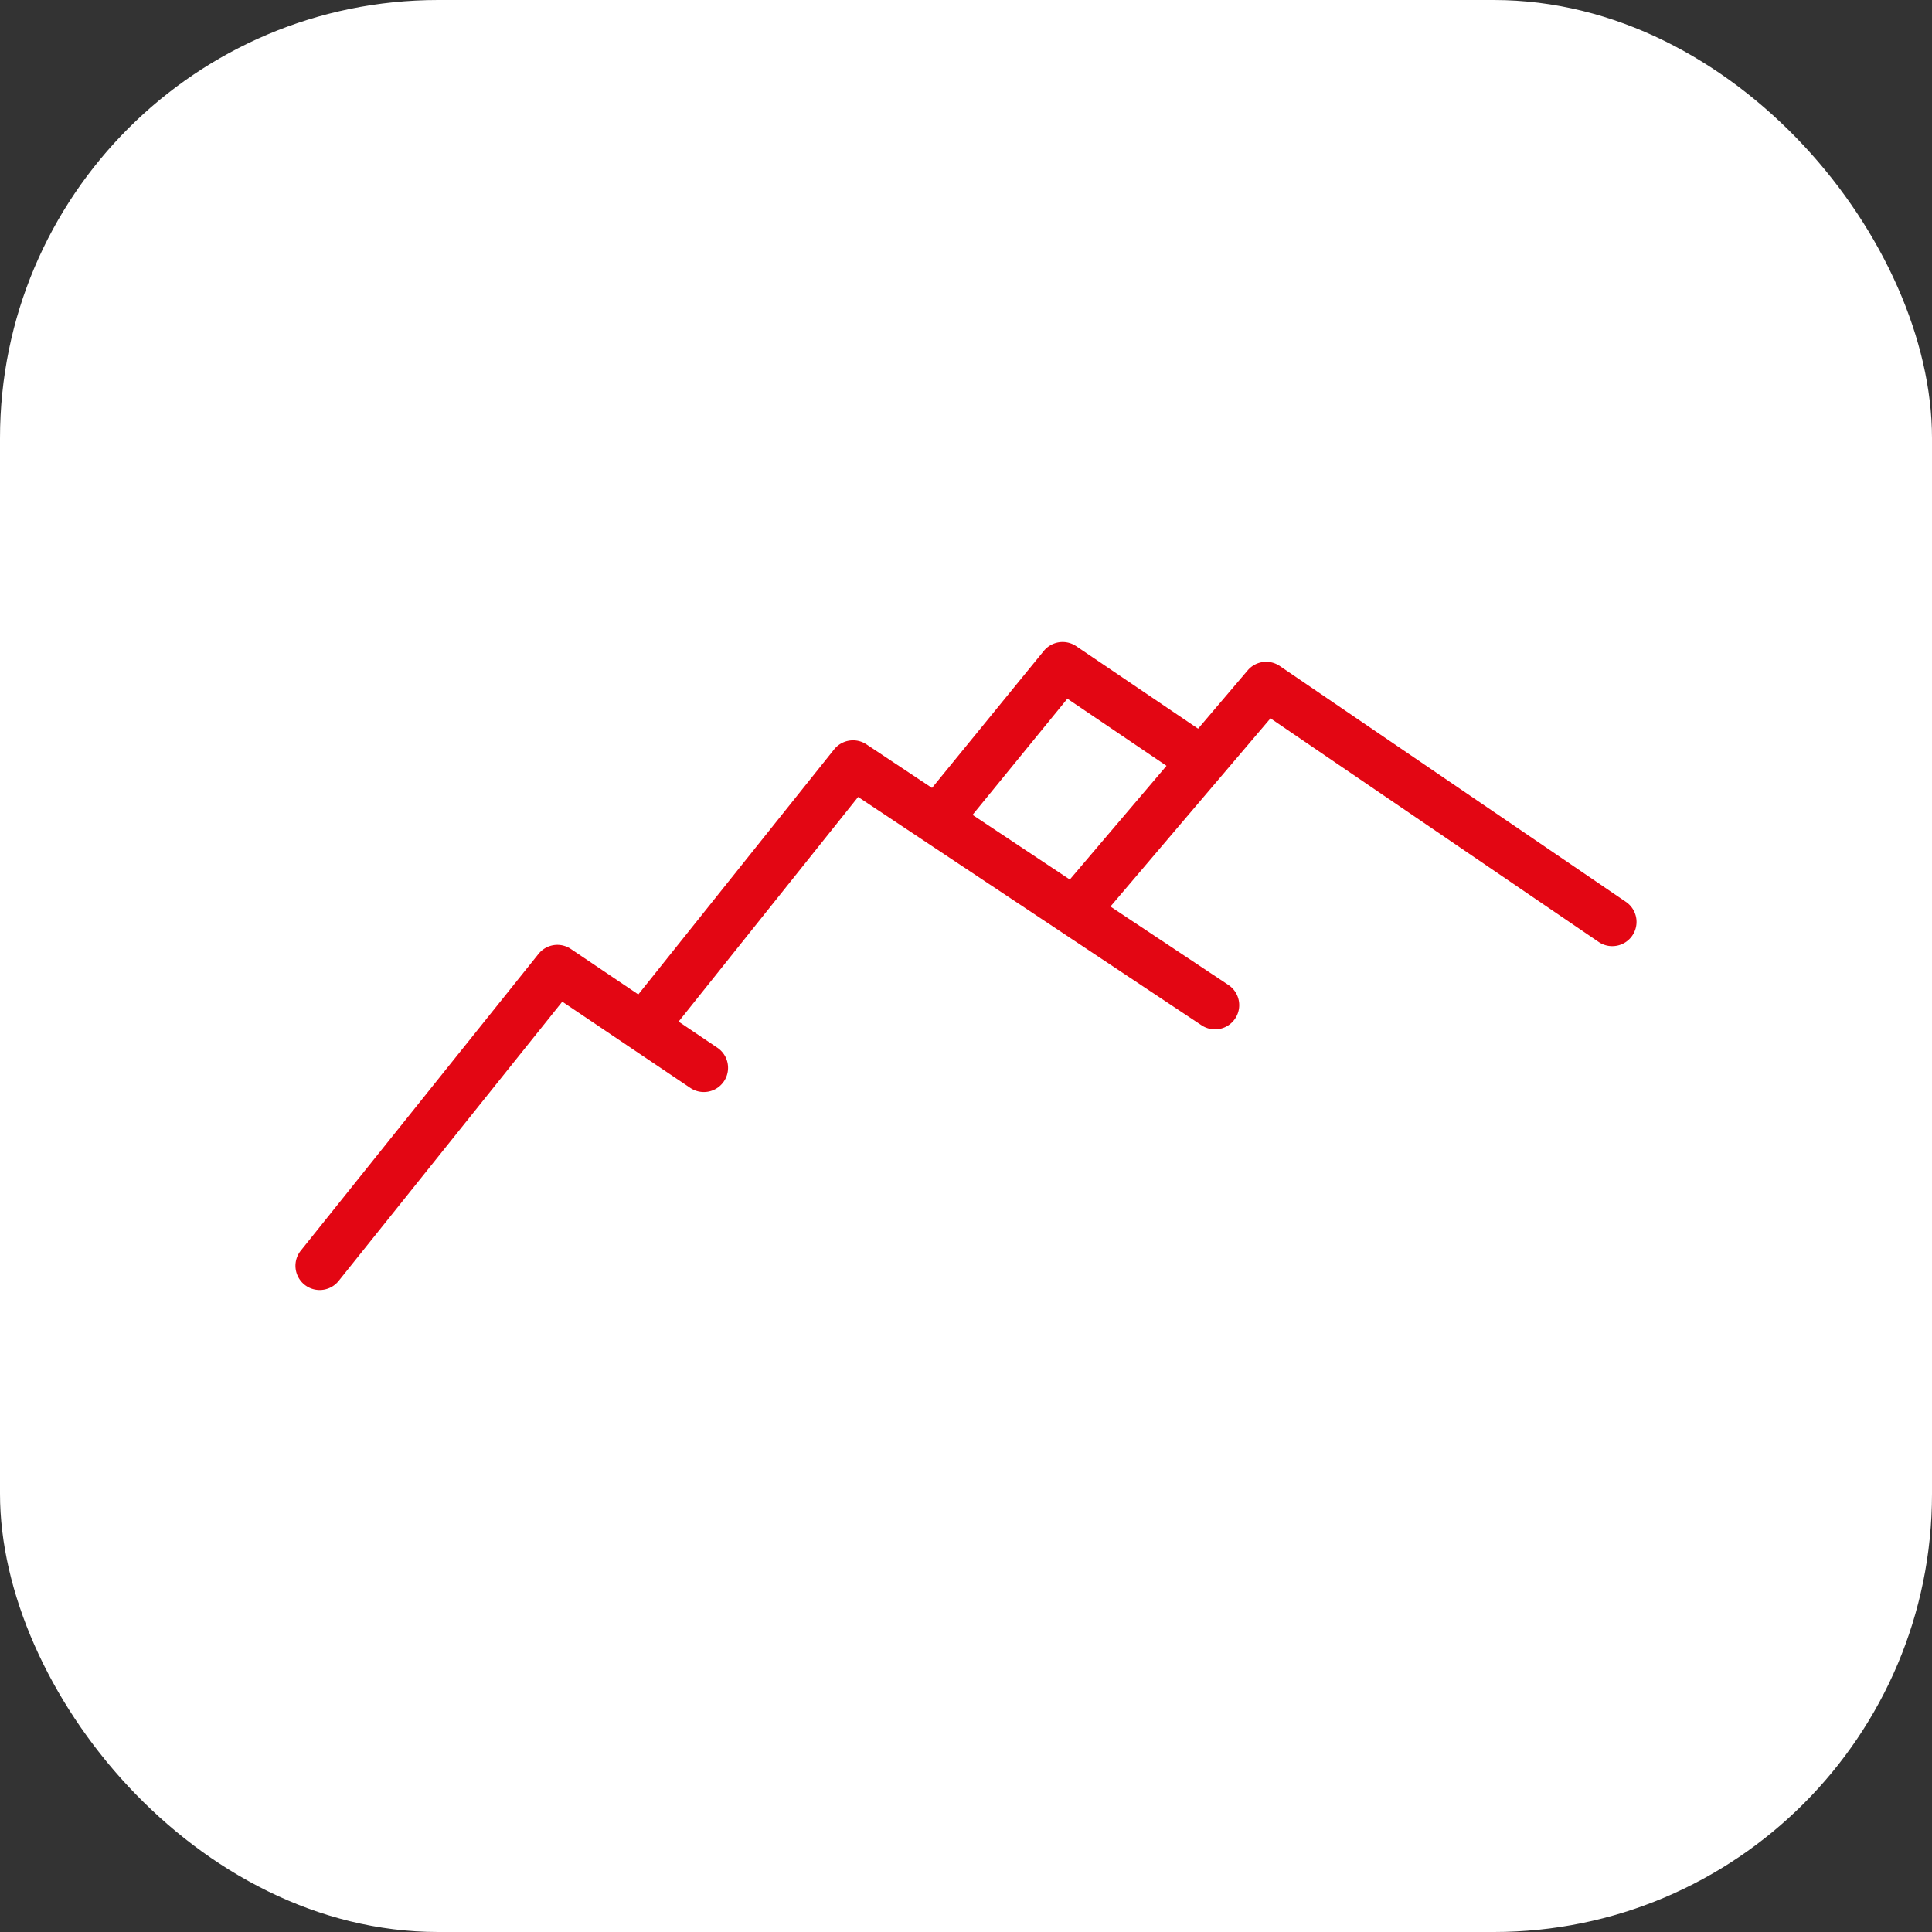 <?xml version="1.0" encoding="UTF-8"?>
<svg xmlns="http://www.w3.org/2000/svg" width="194" height="194" viewBox="0 0 194 194">
  <rect x="0" y="0" width="194" height="194" fill="#333333" stroke="none"/>
  <g id="Gruppe_27" data-name="Gruppe 27" transform="translate(-582 -152)">
    <rect id="Rechteck_2525" data-name="Rechteck 2525" width="194" height="194" rx="44" transform="translate(582 152)" fill="#fff"></rect>
    <g id="Gruppe_25" data-name="Gruppe 25" transform="translate(-810.87 1112.465)">
      <path id="Pfad_33718" data-name="Pfad 33718" d="M83.892,36.492a2.432,2.432,0,0,1-1.9-3.948L102.776,6.535a2.437,2.437,0,0,1,3.249-.506l36.343,24.158a2.432,2.432,0,0,1-2.691,4.052L105.188,11.31,85.794,35.579a2.432,2.432,0,0,1-1.9.913" transform="translate(1373.85 -891.749)" fill="#e30613"></path>
      <path id="Pfad_33719" data-name="Pfad 33719" d="M162.227,29.685a2.413,2.413,0,0,1-1.365-.42L127.907,6.808,110.459,27.326a2.432,2.432,0,1,1-3.706-3.151L125.619,1.989a2.435,2.435,0,0,1,3.221-.436L163.6,25.241a2.433,2.433,0,0,1-1.37,4.443" transform="translate(1392.538 -895.143)" fill="#e30613"></path>
      <path id="Pfad_33720" data-name="Pfad 33720" d="M65.232,51.975a2.432,2.432,0,0,1-1.9-3.951L87.2,18.231a2.425,2.425,0,0,1,3.256-.5l14.687,9.9a2.432,2.432,0,1,1-2.72,4.032L89.592,23.021,67.134,51.065a2.434,2.434,0,0,1-1.9.91" transform="translate(1359.739 -882.904)" fill="#e30613"></path>
      <path id="Pfad_33721" data-name="Pfad 33721" d="M100.7,19.943a2.431,2.431,0,0,1-1.881-3.969L111.123.894a2.439,2.439,0,0,1,3.251-.476L128,9.643a2.432,2.432,0,1,1-2.727,4.027L113.488,5.692l-10.9,13.359a2.431,2.431,0,0,1-1.886.892" transform="translate(1386.561 -896)" fill="#e30613"></path>
    </g>
  </g>
</svg>
